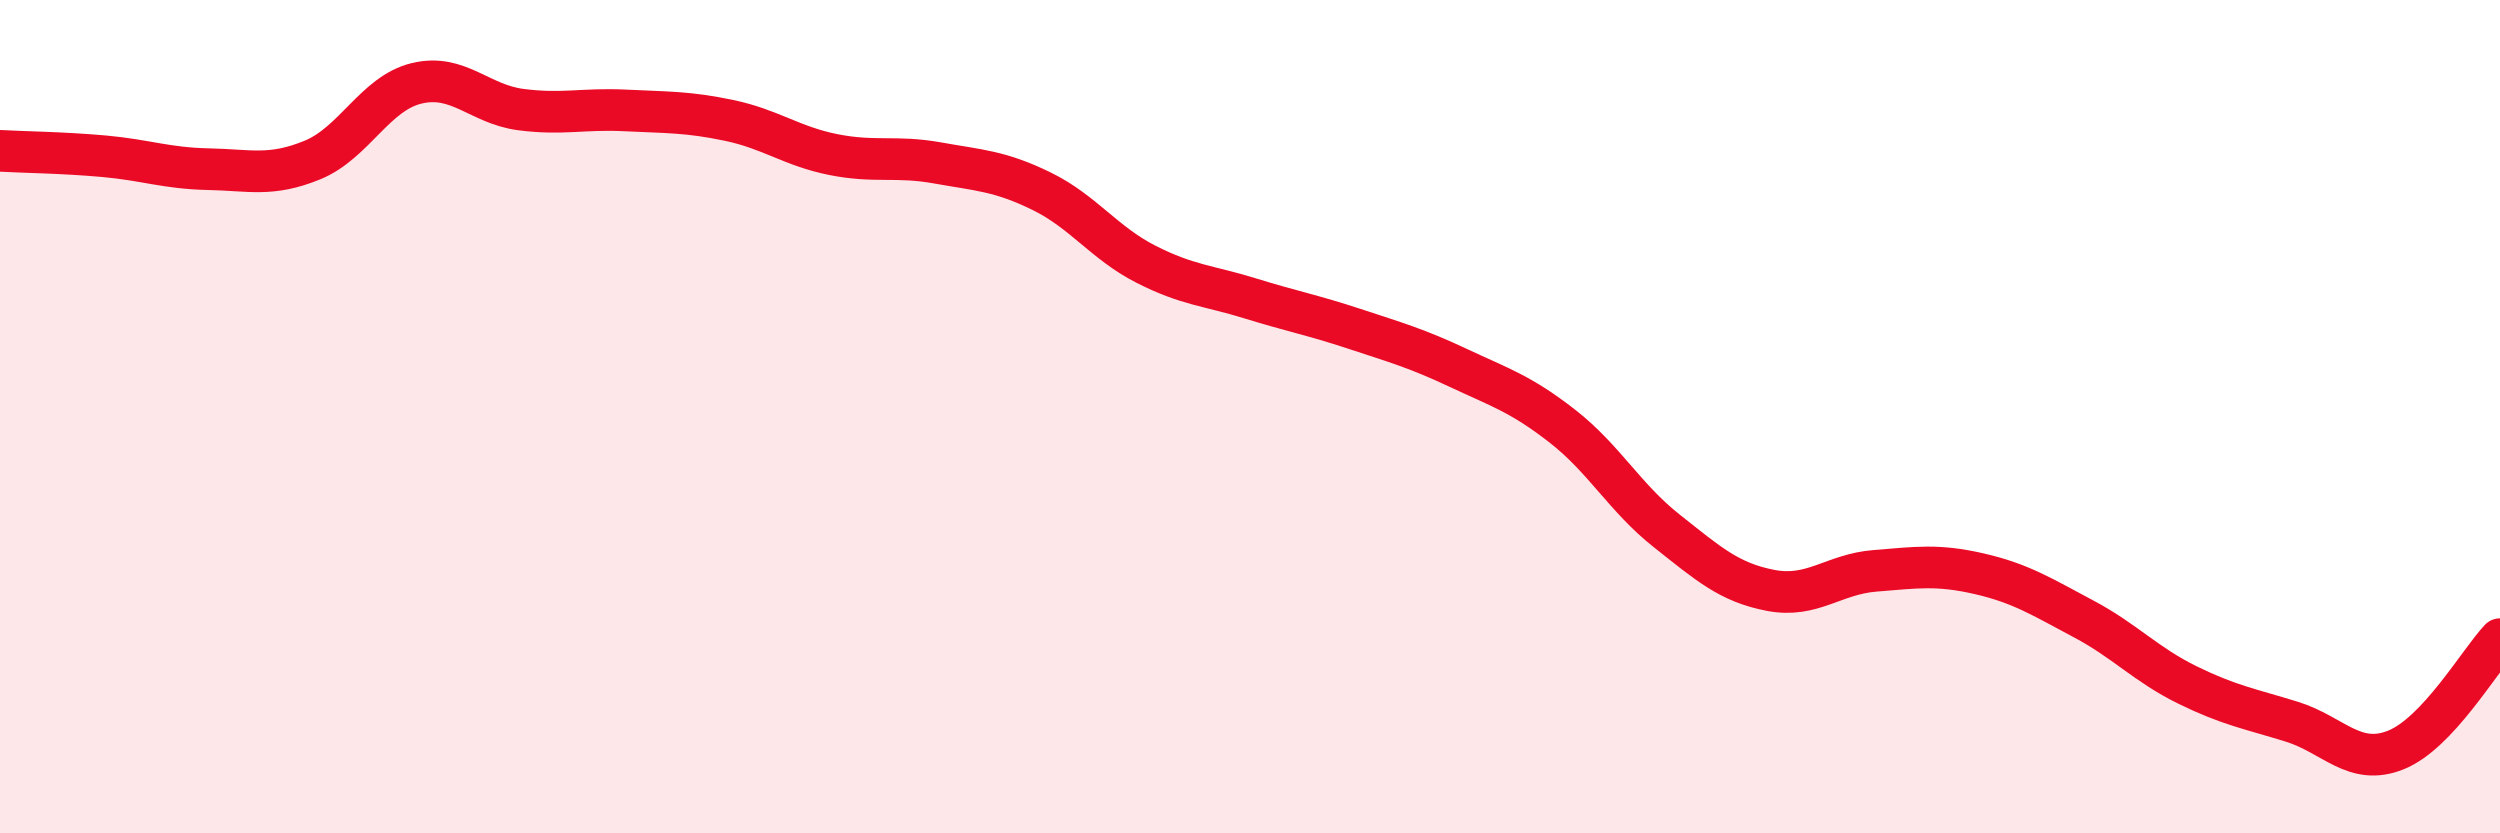 
    <svg width="60" height="20" viewBox="0 0 60 20" xmlns="http://www.w3.org/2000/svg">
      <path
        d="M 0,3.62 C 0.5,3.65 1.5,3.66 2.5,3.75 C 3.5,3.84 4,4.04 5,4.06 C 6,4.08 6.5,4.25 7.5,3.84 C 8.5,3.43 9,2.24 10,2 C 11,1.76 11.5,2.5 12.5,2.63 C 13.5,2.76 14,2.6 15,2.65 C 16,2.7 16.5,2.68 17.5,2.89 C 18.5,3.1 19,3.51 20,3.71 C 21,3.91 21.5,3.73 22.5,3.91 C 23.5,4.09 24,4.1 25,4.59 C 26,5.08 26.5,5.83 27.5,6.34 C 28.5,6.85 29,6.85 30,7.16 C 31,7.47 31.5,7.56 32.5,7.89 C 33.5,8.22 34,8.36 35,8.83 C 36,9.3 36.5,9.45 37.5,10.23 C 38.5,11.01 39,11.95 40,12.74 C 41,13.53 41.5,13.98 42.5,14.17 C 43.5,14.36 44,13.78 45,13.7 C 46,13.62 46.5,13.54 47.5,13.77 C 48.5,14 49,14.32 50,14.85 C 51,15.38 51.5,15.95 52.5,16.44 C 53.5,16.93 54,17.01 55,17.32 C 56,17.63 56.5,18.4 57.5,18 C 58.5,17.6 59.5,15.87 60,15.34L60 20L0 20Z"
        fill="#EB0A25"
        opacity="0.1"
        stroke-linecap="round"
        stroke-linejoin="round"
      />
      <path
        d="M 0,3.62 C 0.5,3.65 1.5,3.66 2.5,3.75 C 3.5,3.84 4,4.04 5,4.06 C 6,4.08 6.5,4.25 7.5,3.84 C 8.5,3.43 9,2.24 10,2 C 11,1.76 11.5,2.5 12.5,2.63 C 13.5,2.76 14,2.6 15,2.65 C 16,2.7 16.5,2.68 17.5,2.89 C 18.5,3.1 19,3.51 20,3.71 C 21,3.91 21.5,3.73 22.5,3.91 C 23.5,4.09 24,4.1 25,4.59 C 26,5.08 26.5,5.83 27.5,6.34 C 28.5,6.85 29,6.85 30,7.16 C 31,7.47 31.5,7.56 32.5,7.89 C 33.5,8.22 34,8.36 35,8.83 C 36,9.3 36.5,9.45 37.5,10.23 C 38.5,11.01 39,11.95 40,12.74 C 41,13.53 41.5,13.98 42.5,14.17 C 43.5,14.36 44,13.78 45,13.7 C 46,13.62 46.5,13.54 47.5,13.77 C 48.5,14 49,14.32 50,14.85 C 51,15.38 51.5,15.95 52.5,16.44 C 53.5,16.93 54,17.01 55,17.32 C 56,17.63 56.5,18.4 57.5,18 C 58.5,17.6 59.5,15.87 60,15.34"
        stroke="#EB0A25"
        stroke-width="1"
        fill="none"
        stroke-linecap="round"
        stroke-linejoin="round"
      />
    </svg>
  